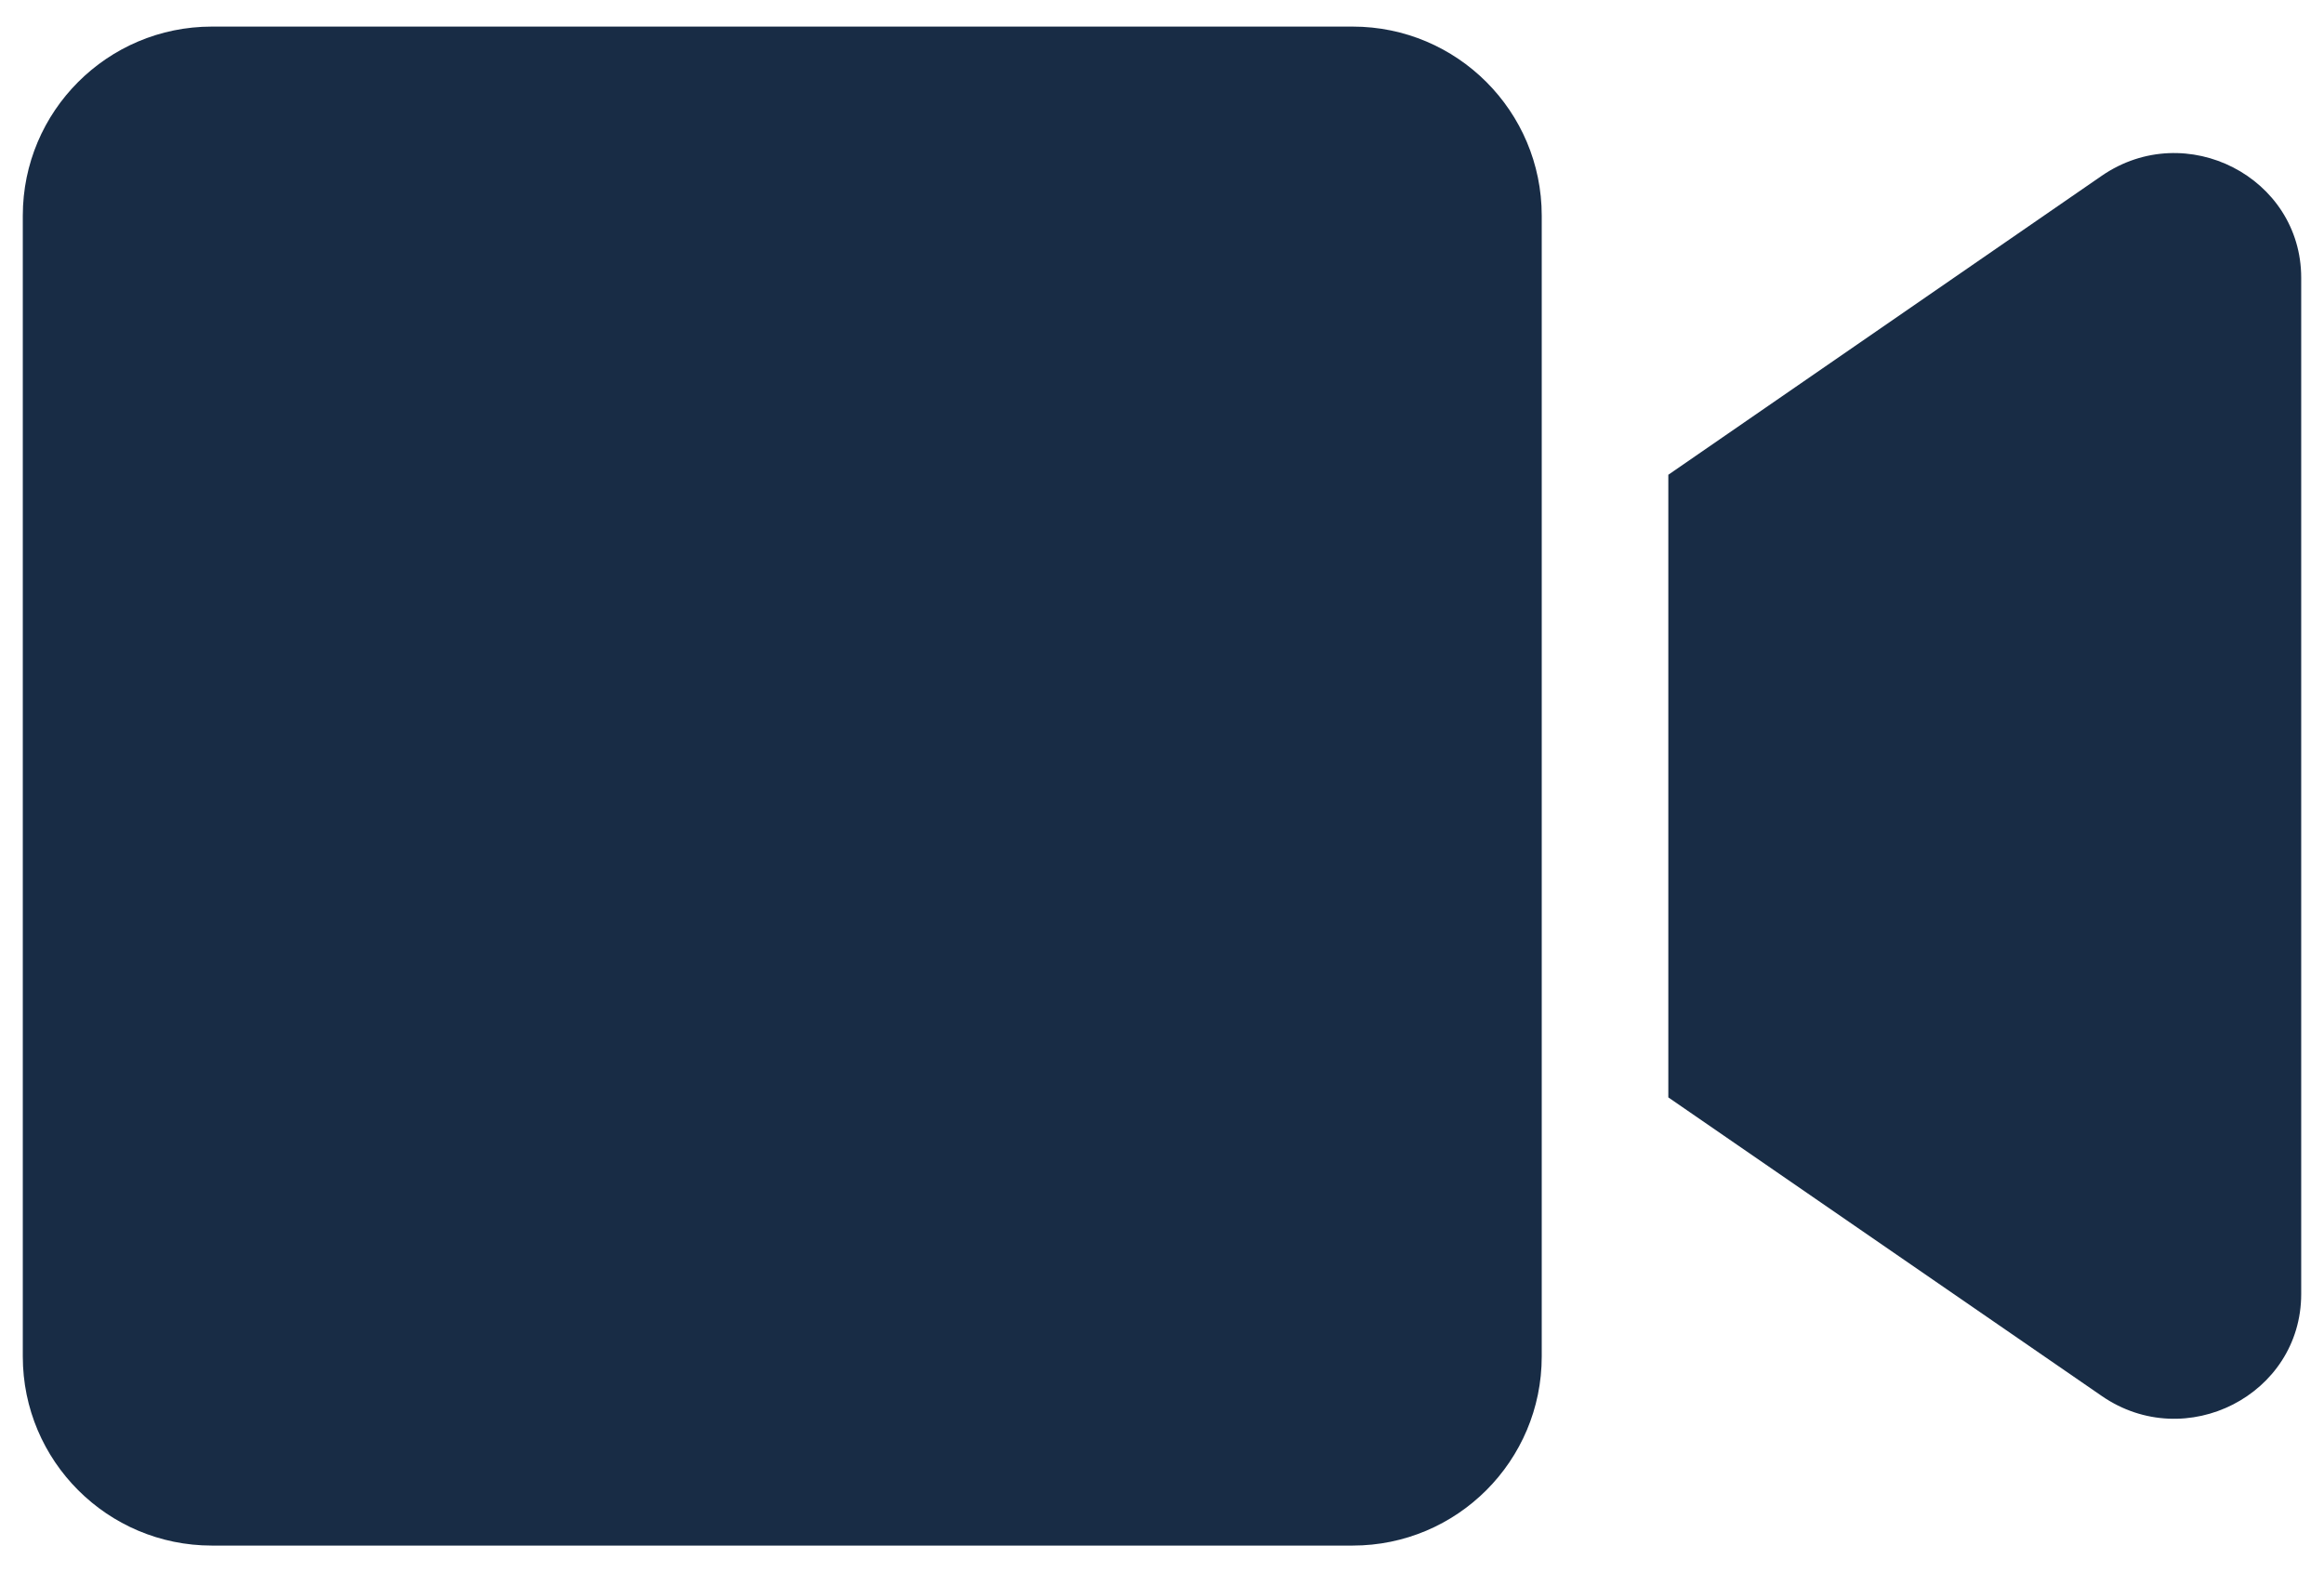 <svg width="68" height="46" viewBox="0 0 68 46" fill="none" xmlns="http://www.w3.org/2000/svg">
<path d="M39.579 0.778H6.199C3.144 0.778 0.667 3.255 0.667 6.31V39.69C0.667 42.745 3.144 45.222 6.199 45.222H39.579C42.634 45.222 45.111 42.745 45.111 39.69V6.31C45.111 3.255 42.634 0.778 39.579 0.778ZM61.5 5.141L48.815 13.891V32.109L61.5 40.847C63.954 42.537 67.333 40.813 67.333 37.861V8.127C67.333 5.188 63.965 3.451 61.5 5.141Z" fill="#182C45"/>
</svg>
